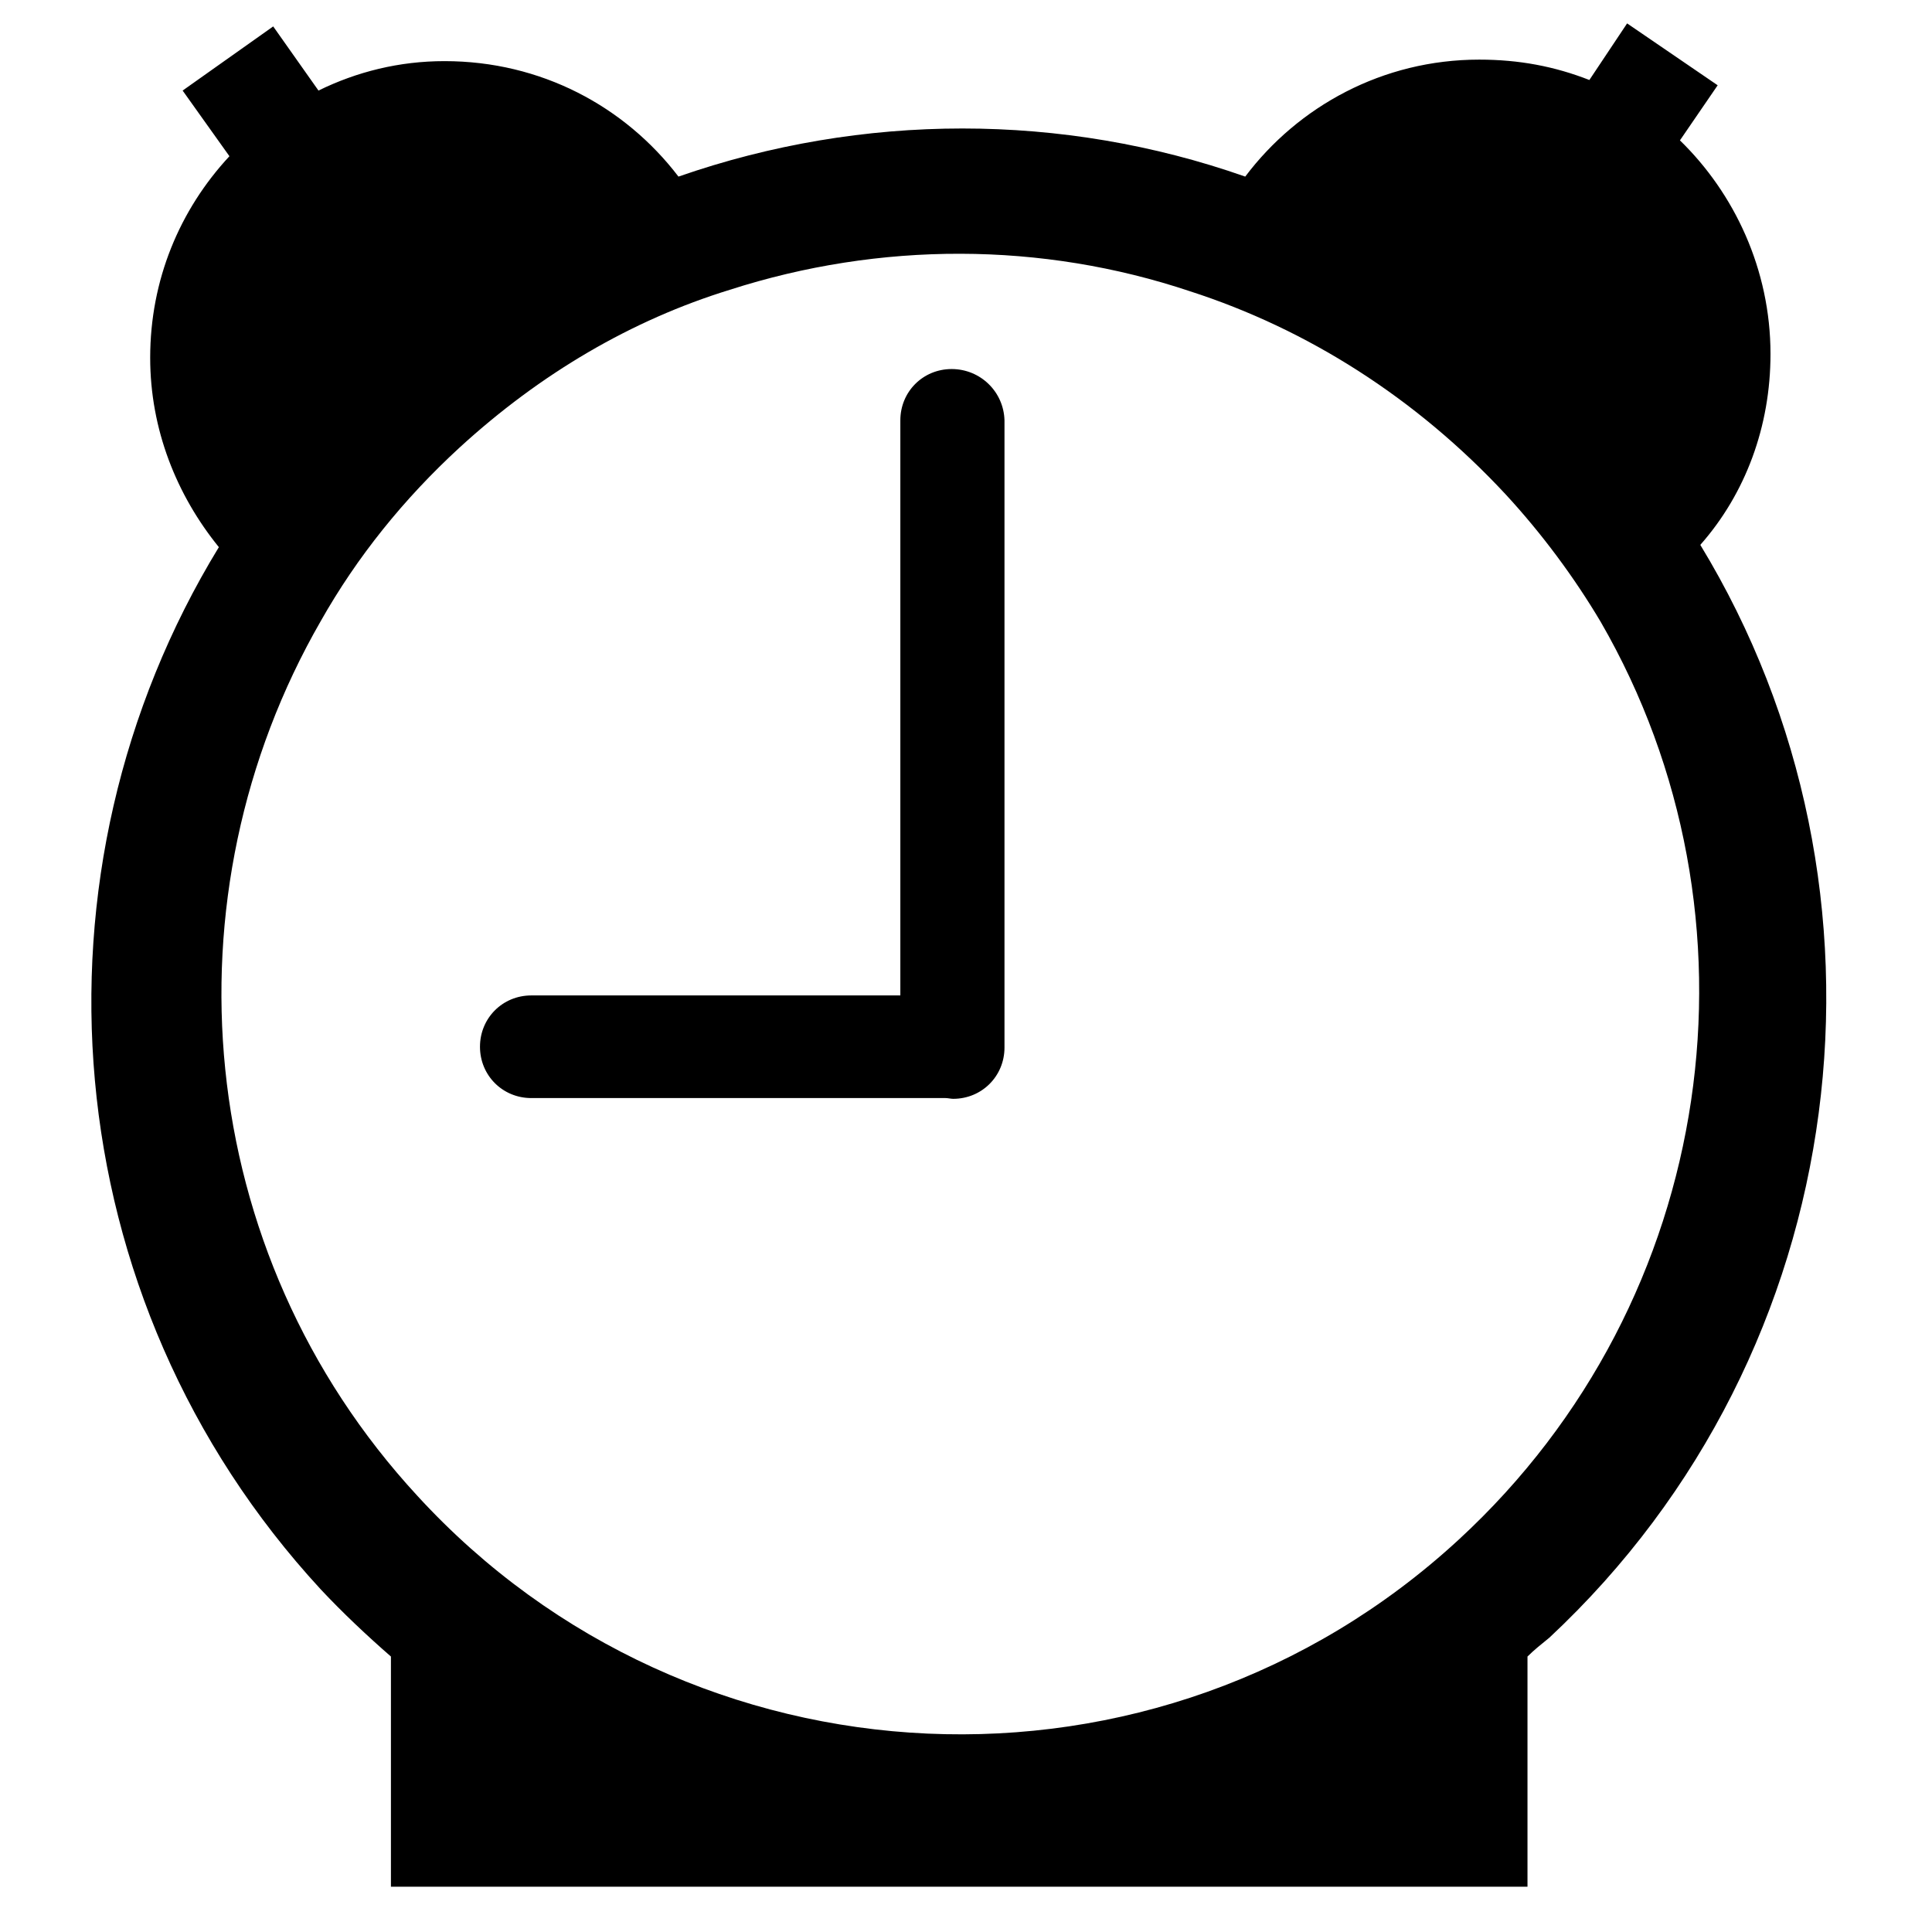<?xml version="1.0" encoding="utf-8"?>

<svg fill="#000000" height="800px" width="800px" version="1.2" baseProfile="tiny" id="Layer_1" xmlns="http://www.w3.org/2000/svg" xmlns:xlink="http://www.w3.org/1999/xlink"
	  viewBox="0 0 256 256" xml:space="preserve">
<path id="_x31_" d="M225.3,72.2c6-6.8,9.3-15.7,9.3-25.3c0-11.2-4.8-21.3-12-28.3l5-7.3l-12-8.2l-5,7.5c-4.6-1.8-9.3-2.7-14.6-2.7
	c-12.8,0-24,6.2-31,15.5c-24.2-8.5-50.7-8.5-75.1,0c-7.1-9.3-18.2-15.3-31-15.3c-6,0-11.6,1.4-16.7,3.9l-6-8.5L24.2,12l6.2,8.7
	c-6.6,7.1-10.5,16.4-10.5,26.7c0,9.5,3.5,18.2,9.1,25.1C2.8,115.4,6.9,172,42.5,210.6c2.9,3.1,6.2,6.2,9.3,8.9V250h150.6v-30.5
	c0.9-0.9,1.8-1.6,2.9-2.5C246,179,253.1,117.9,225.3,72.2z M193.3,204c-39.9,36.8-101.8,33.7-138-5.8
	c-29.9-32.4-33.7-79.6-12.8-115.9c4.8-8.5,11-16.2,18.4-23c10.7-9.8,22.8-16.9,35.8-20.9c19.9-6.4,41.3-6.4,61,0.2
	c15.5,5,29.9,14.1,41.8,26.9c4.8,5.2,9.1,11,12.6,16.9C234.6,121.3,227.8,172.2,193.3,204z M126.1,48.9c-3.8,0-6.8,3-6.8,6.8v76.2
	H70.4c-3.8,0-6.8,3-6.8,6.8s3,6.8,6.8,6.8h54.9c0.3,0,0.7,0.1,1,0.1c3.8,0,6.8-3,6.8-6.8V55.7C133,51.9,129.9,48.9,126.1,48.9z"/>
</svg>